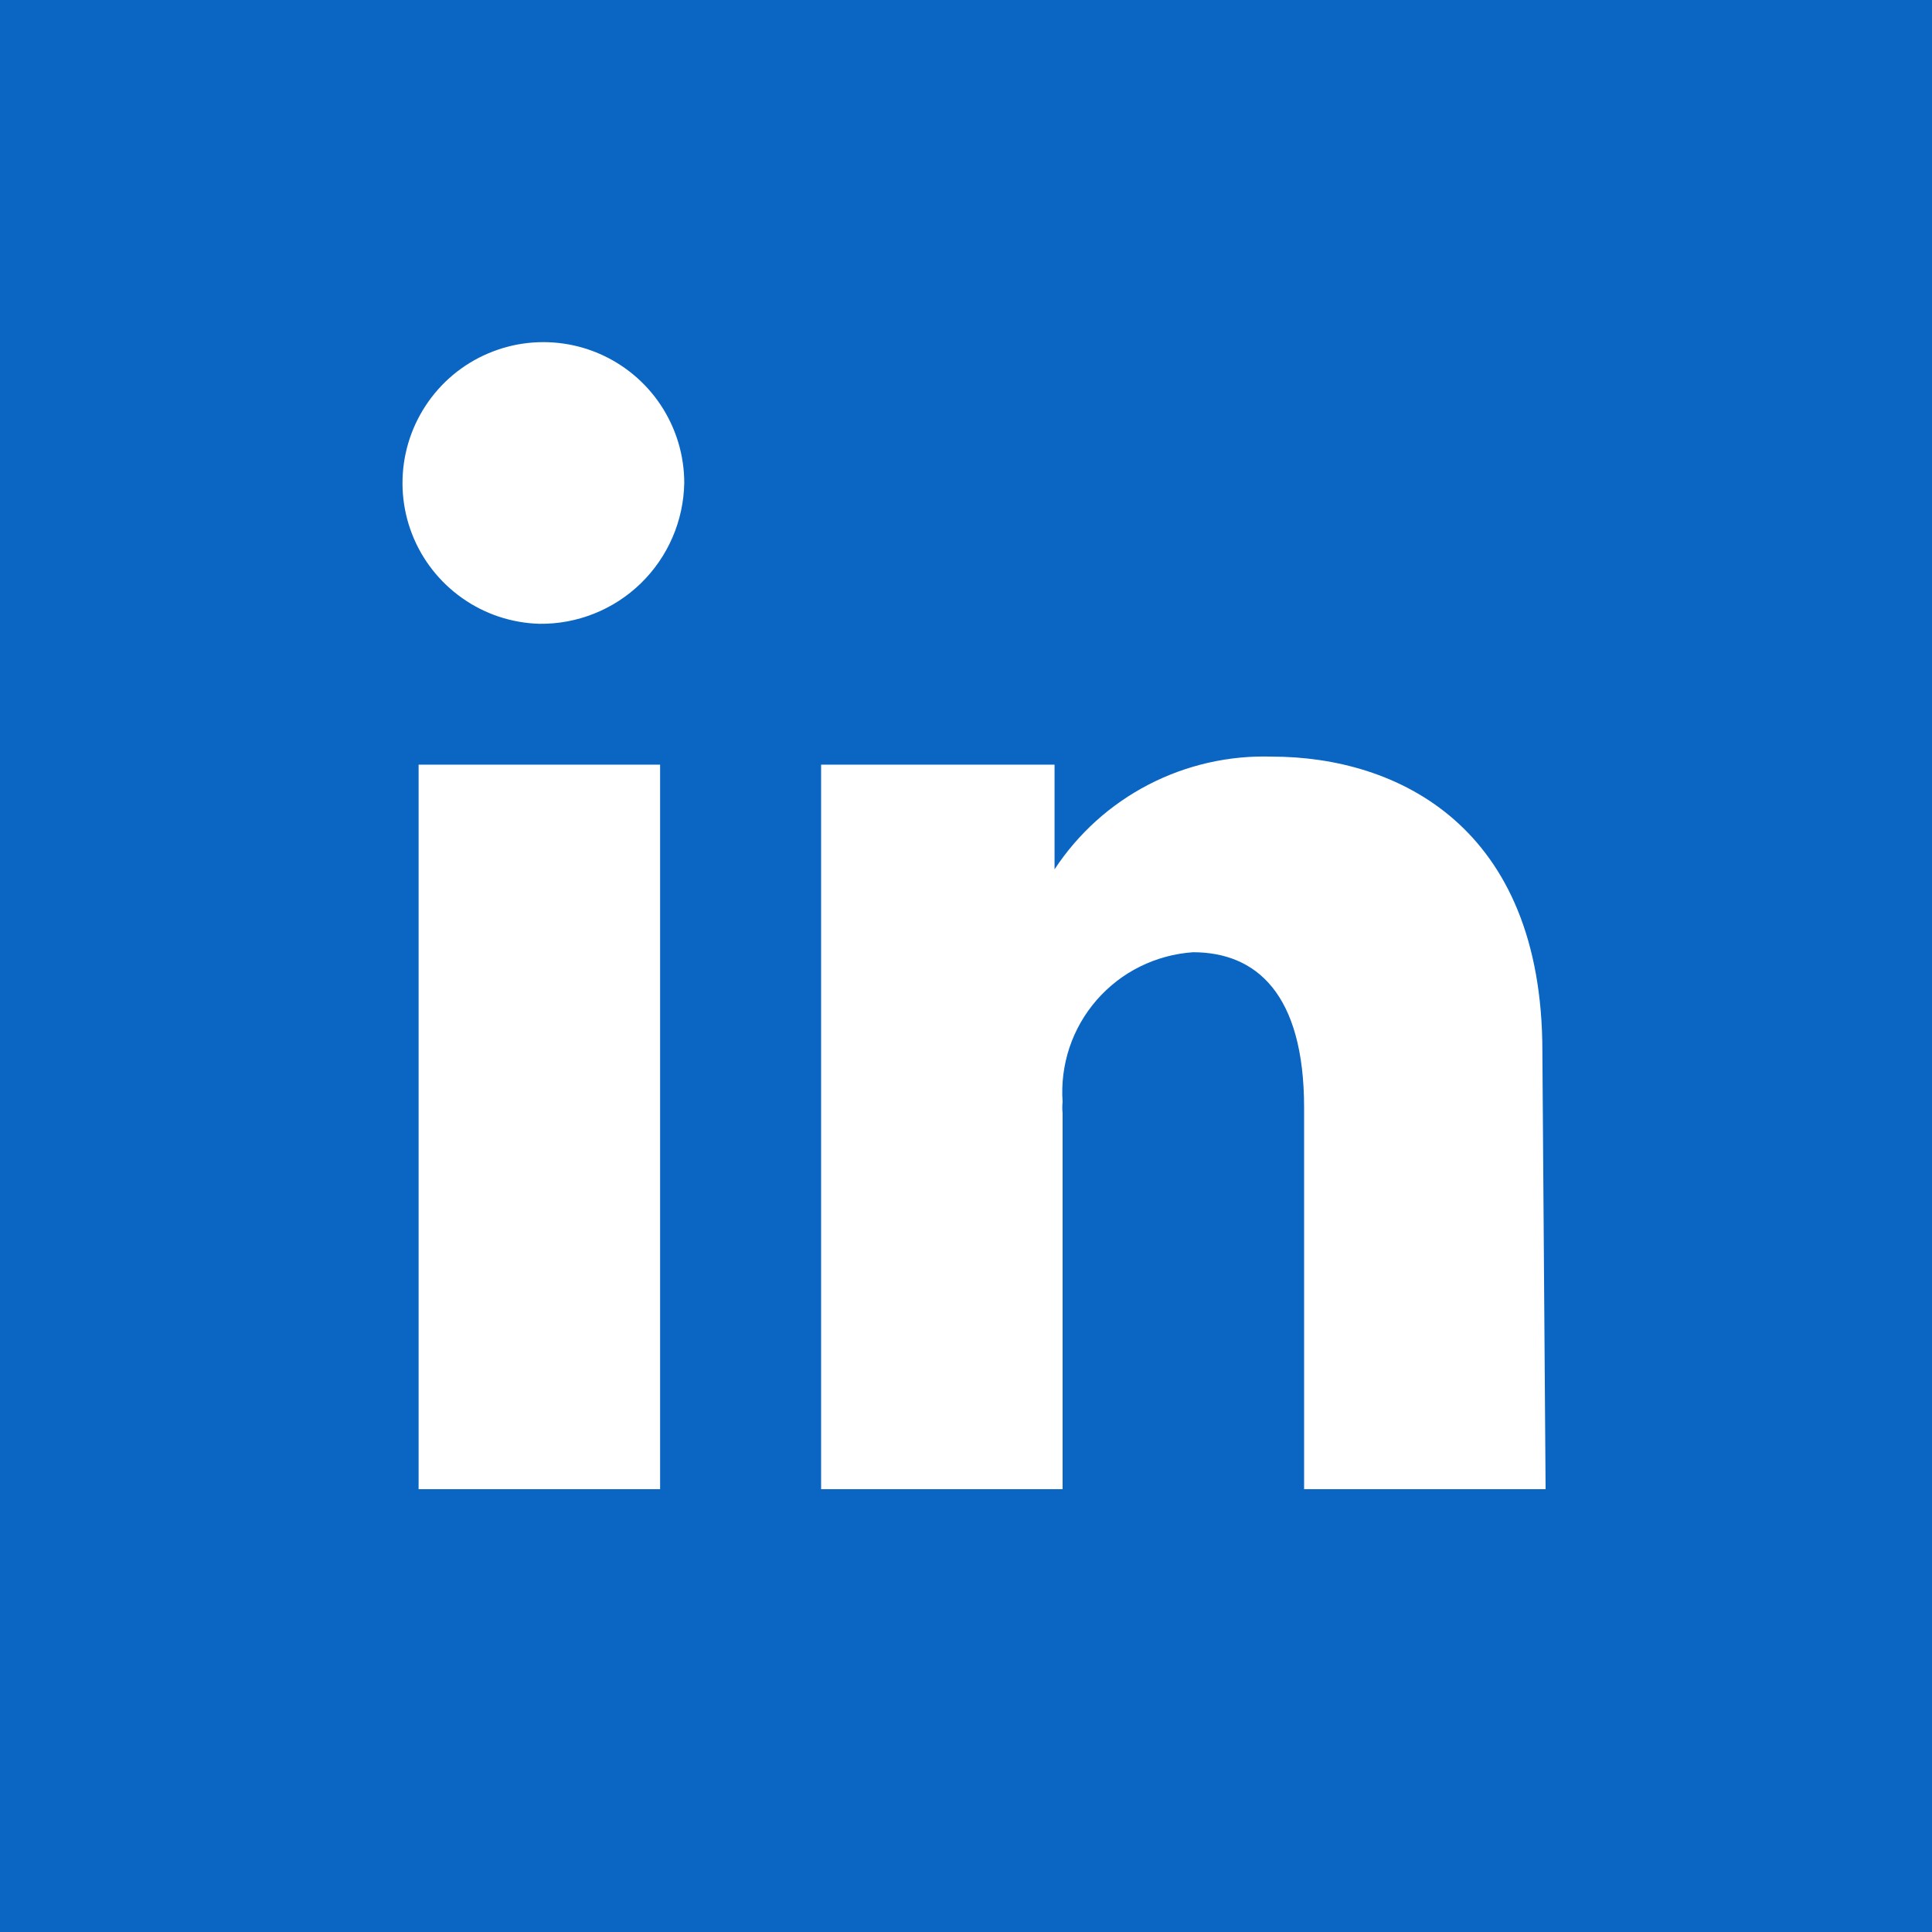 <svg width="24" height="24" viewBox="0 0 24 24" fill="none" xmlns="http://www.w3.org/2000/svg">
<rect width="24" height="24" fill="#0A66C2"/>
<path d="M8.2 18.499H5.2V9.499H8.2V18.499ZM6.7 7.749C6.356 7.739 6.023 7.629 5.742 7.43C5.461 7.232 5.244 6.956 5.119 6.635C4.994 6.315 4.967 5.964 5.04 5.628C5.113 5.292 5.284 4.985 5.53 4.745C5.777 4.505 6.089 4.344 6.427 4.28C6.765 4.217 7.114 4.254 7.431 4.388C7.748 4.522 8.018 4.746 8.208 5.032C8.398 5.319 8.5 5.655 8.5 5.999C8.492 6.47 8.298 6.918 7.961 7.246C7.624 7.574 7.17 7.755 6.7 7.749ZM19.2 18.499H16.2V13.759C16.2 12.339 15.6 11.829 14.82 11.829C14.591 11.845 14.368 11.905 14.162 12.007C13.957 12.108 13.774 12.25 13.623 12.423C13.473 12.595 13.358 12.796 13.285 13.014C13.213 13.231 13.184 13.461 13.2 13.689C13.195 13.736 13.195 13.783 13.2 13.829V18.499H10.2V9.499H13.1V10.799C13.393 10.354 13.794 9.992 14.267 9.747C14.74 9.502 15.268 9.382 15.8 9.399C17.35 9.399 19.16 10.259 19.16 13.059L19.2 18.499Z" fill="white"/>
</svg>
